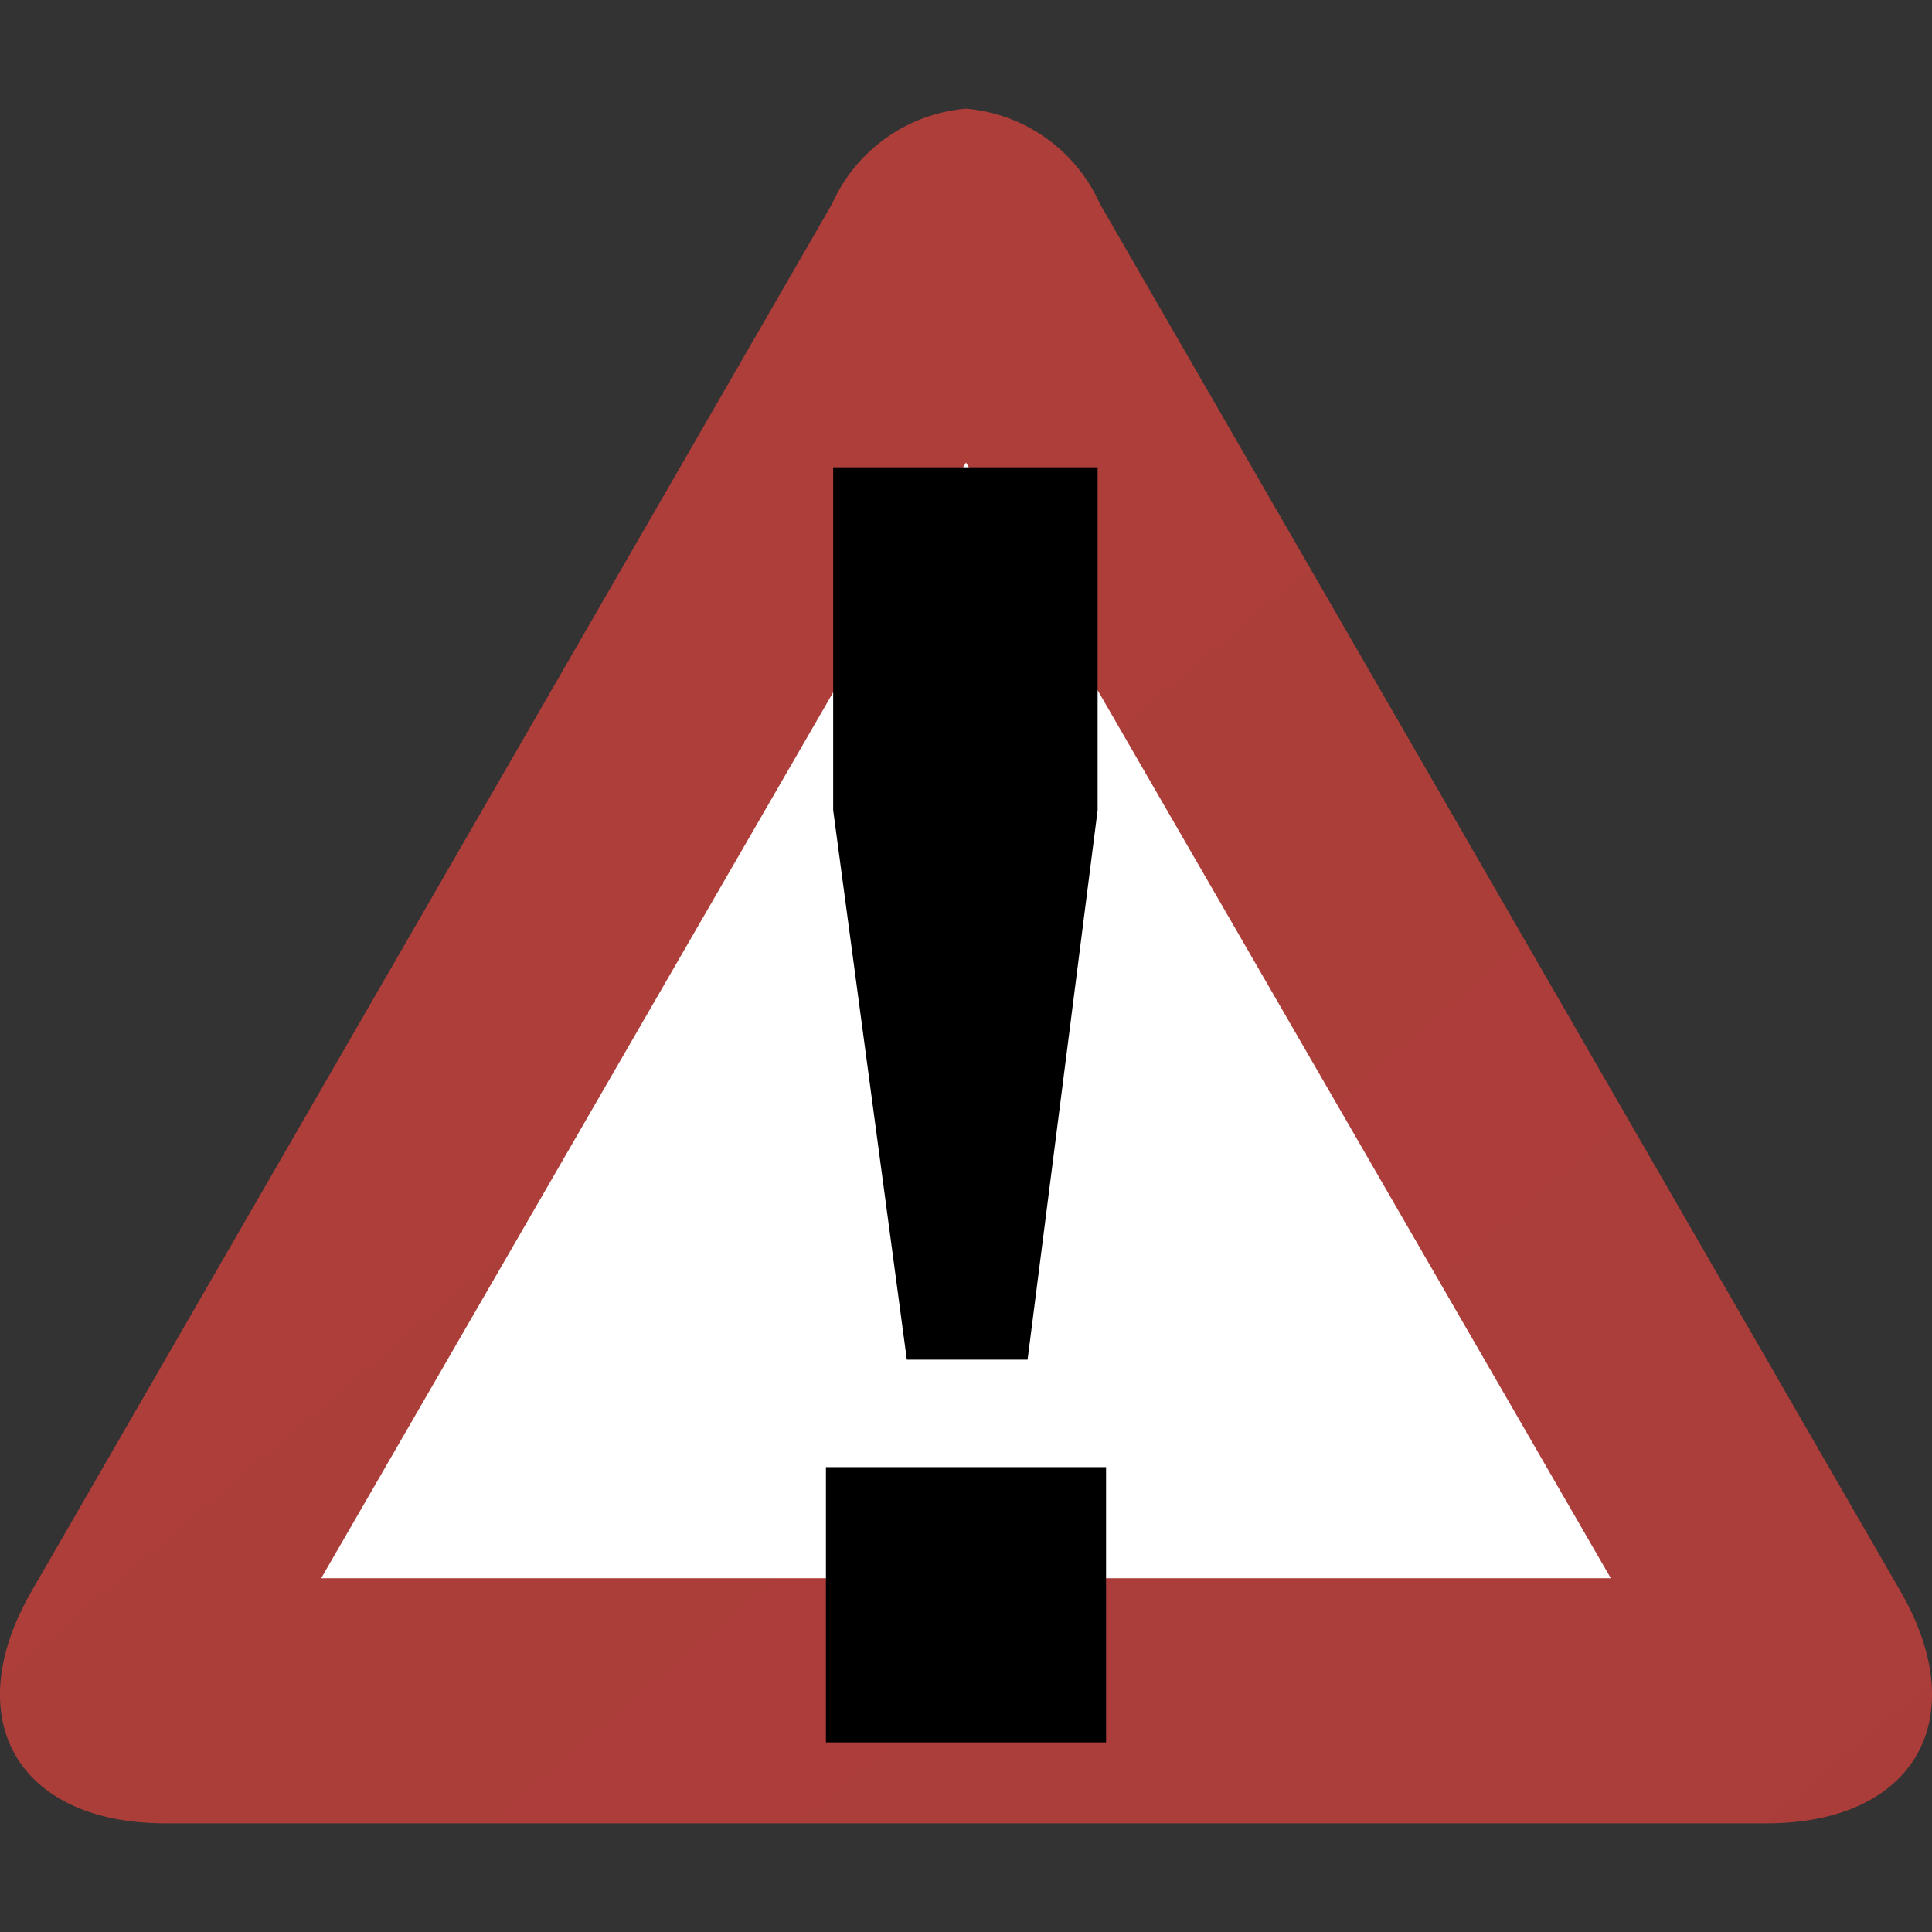<svg xmlns="http://www.w3.org/2000/svg" width="16" height="16"><rect width="100%" height="100%" fill="#333333" stroke="none"/><defs><linearGradient id="a" x1="6158.59" y1="-4436.25" x2="6501.91" y2="-4779.57" gradientTransform="matrix(.03 0 0 -.03 -194.57 -135.99)"><stop offset="0" stop-color="#c9473d"/><stop offset="1" stop-color="#9e3939"/></linearGradient></defs><path d="M8 .9a1.34 1.34 0 0 0-1.11.79L.26 13.18c-.61 1.06-.11 1.92 1.11 1.92h13.26c1.22 0 1.72-.86 1.11-1.92L9.11 1.69A1.34 1.34 0 0 0 8 .9z" fill="url(#a)"/><path fill="#fff" d="M8 3.83l5.34 9.24H2.66L8 3.83"/><path d="M9.16 12.15v2.28H6.84v-2.28zm-.65-.89h-1L6.9 6.71V3.87h2.19v2.84z"/></svg>